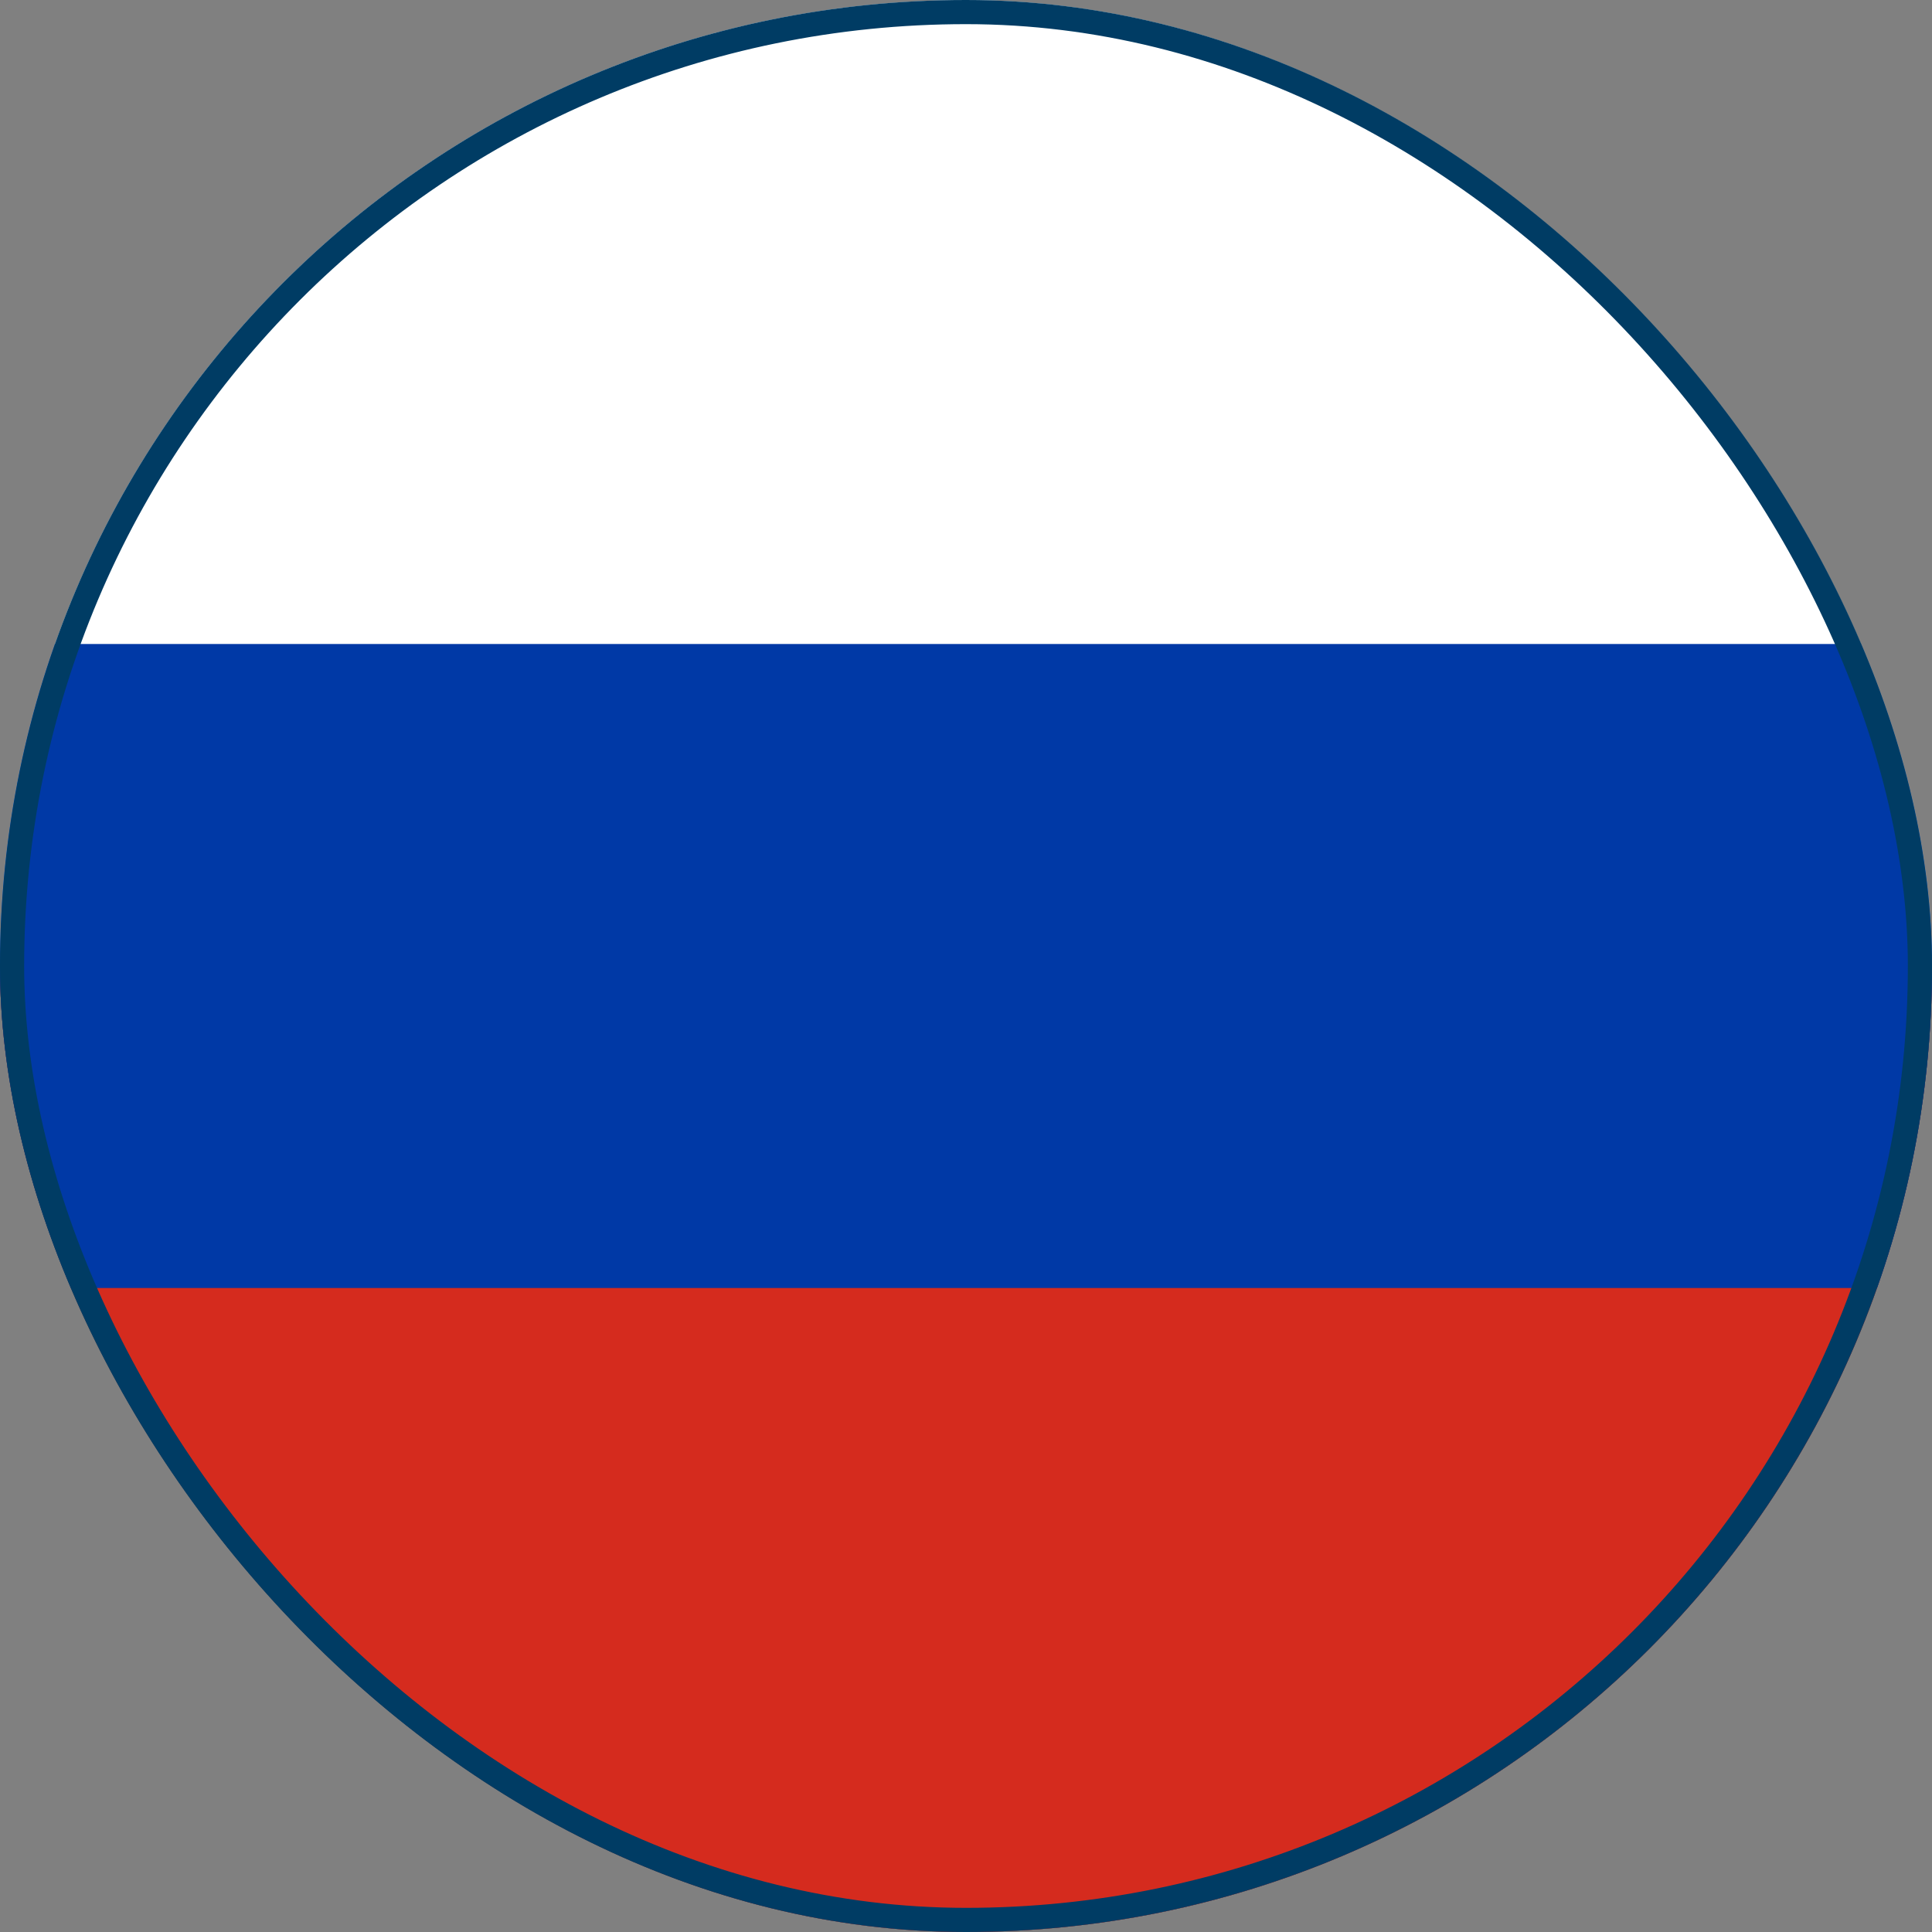 <?xml version="1.0" encoding="UTF-8"?> <svg xmlns="http://www.w3.org/2000/svg" width="80" height="80" viewBox="0 0 80 80" fill="none"><rect x="0" y="0" width="80" height="80" fill="#808080" stroke="none"/><g clip-path="url(#clip0_507_585)"><rect width="80" height="80" rx="40" fill="#003C64"></rect><g clip-path="url(#clip1_507_585)"><path d="M100 0H-20V40H100V0Z" fill="white"></path><path d="M100 40H-20V80H100V40Z" fill="#D52B1E"></path><path d="M100 26.667H-20V53.333H100V26.667Z" fill="#0039A6"></path></g></g><rect x="0.5" y="0.5" width="79" height="79" rx="39.5" stroke="#003C64"></rect><defs><clipPath id="clip0_507_585"><rect width="80" height="80" rx="40" fill="white"></rect></clipPath><clipPath id="clip1_507_585"><rect width="120" height="80" fill="white" transform="translate(-20)"></rect></clipPath></defs></svg> 